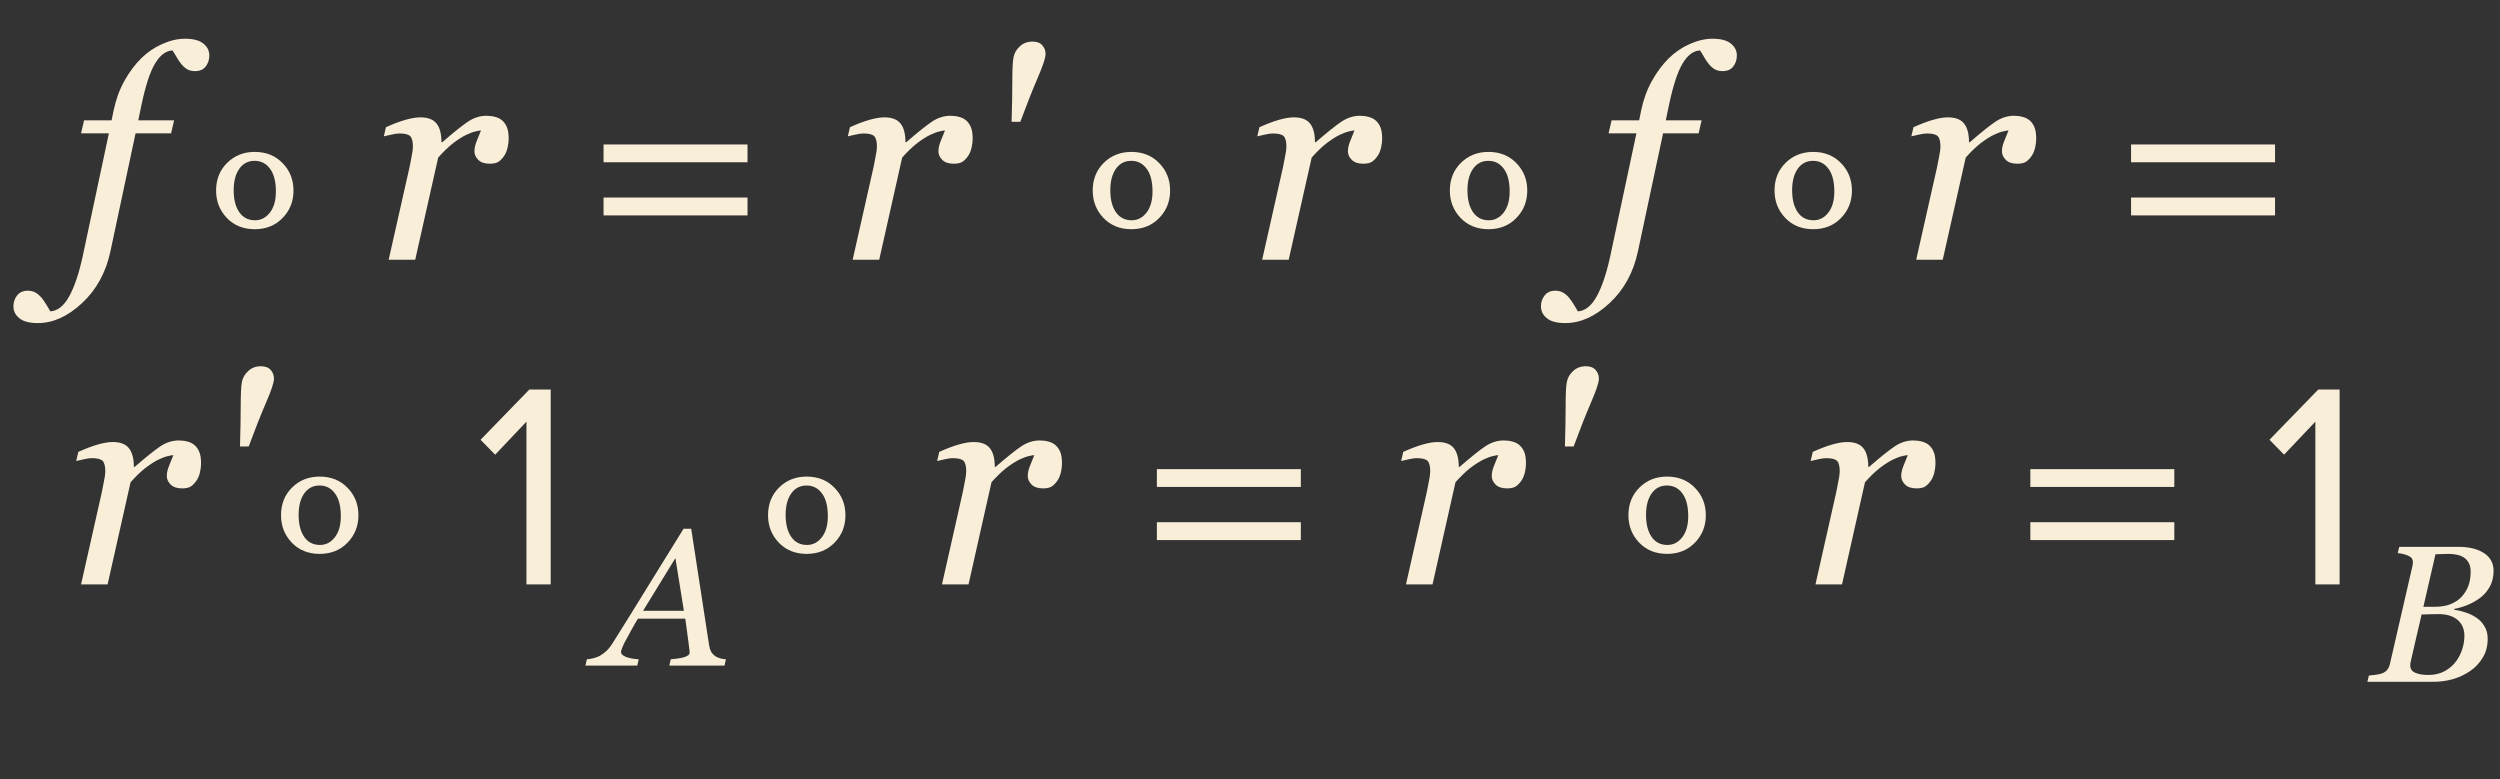 <?xml version="1.0" encoding="UTF-8"?> <svg xmlns="http://www.w3.org/2000/svg" width="154" height="48" viewBox="0 0 154 48" fill="none"><rect x="0" y="0" width="154" height="48" fill="#333333" stroke="none"/> <path d="M8.351 8.213L6.804 15.473C6.528 16.773 5.948 17.837 5.063 18.663C4.179 19.489 3.268 19.902 2.33 19.902C1.814 19.902 1.437 19.803 1.196 19.604C0.95 19.41 0.827 19.164 0.827 18.865C0.827 18.613 0.903 18.391 1.056 18.197C1.208 18.004 1.428 17.907 1.715 17.907C1.896 17.907 2.058 17.948 2.198 18.03C2.333 18.112 2.453 18.215 2.559 18.338C2.641 18.438 2.734 18.572 2.84 18.742C2.939 18.912 3.027 19.059 3.104 19.182C3.555 19.146 3.938 18.842 4.255 18.268C4.577 17.693 4.855 16.873 5.09 15.807L6.707 8.213H4.993L5.178 7.413H6.874L6.997 6.815C7.138 6.136 7.36 5.523 7.665 4.979C7.97 4.434 8.315 3.971 8.702 3.59C9.083 3.215 9.514 2.922 9.994 2.711C10.48 2.494 10.946 2.386 11.392 2.386C11.907 2.386 12.285 2.485 12.525 2.685C12.771 2.878 12.895 3.124 12.895 3.423C12.895 3.675 12.821 3.897 12.675 4.091C12.534 4.284 12.312 4.381 12.007 4.381C11.825 4.381 11.667 4.343 11.532 4.267C11.398 4.185 11.277 4.079 11.172 3.95C11.055 3.804 10.961 3.666 10.891 3.537C10.82 3.408 10.732 3.265 10.627 3.106C10.223 3.124 9.865 3.391 9.555 3.906C9.244 4.422 8.963 5.28 8.711 6.481L8.518 7.413H10.724L10.539 8.213H8.351ZM31.334 8.564C31.334 8.729 31.311 8.91 31.264 9.109C31.217 9.303 31.149 9.464 31.061 9.593C30.956 9.751 30.839 9.874 30.71 9.962C30.587 10.044 30.408 10.085 30.174 10.085C29.857 10.085 29.62 10.006 29.462 9.848C29.304 9.689 29.225 9.514 29.225 9.32C29.225 9.139 29.269 8.937 29.356 8.714C29.444 8.485 29.535 8.26 29.629 8.037C29.559 8.037 29.441 8.058 29.277 8.099C29.119 8.134 28.926 8.207 28.697 8.318C28.469 8.43 28.208 8.597 27.915 8.819C27.628 9.042 27.32 9.338 26.992 9.707L25.577 16H23.942L25.226 10.305C25.255 10.164 25.296 9.953 25.349 9.672C25.407 9.391 25.436 9.183 25.436 9.048C25.436 8.72 25.381 8.5 25.27 8.389C25.158 8.277 24.936 8.222 24.602 8.222C24.473 8.222 24.309 8.245 24.109 8.292C23.91 8.333 23.755 8.368 23.644 8.397L23.775 7.835C24.232 7.63 24.637 7.478 24.988 7.378C25.34 7.278 25.642 7.229 25.894 7.229C26.362 7.229 26.696 7.357 26.895 7.615C27.095 7.867 27.194 8.248 27.194 8.758H27.247C27.944 8.154 28.472 7.732 28.829 7.492C29.192 7.252 29.57 7.132 29.963 7.132C30.15 7.132 30.332 7.155 30.508 7.202C30.684 7.249 30.833 7.328 30.956 7.439C31.085 7.562 31.179 7.706 31.237 7.87C31.302 8.028 31.334 8.26 31.334 8.564ZM46.047 9.997H37.179V8.898H46.047V9.997ZM46.047 13.267H37.179V12.168H46.047V13.267ZM59.916 8.564C59.916 8.729 59.893 8.91 59.846 9.109C59.799 9.303 59.731 9.464 59.644 9.593C59.538 9.751 59.421 9.874 59.292 9.962C59.169 10.044 58.99 10.085 58.756 10.085C58.44 10.085 58.202 10.006 58.044 9.848C57.886 9.689 57.807 9.514 57.807 9.32C57.807 9.139 57.851 8.937 57.938 8.714C58.026 8.485 58.117 8.26 58.211 8.037C58.141 8.037 58.023 8.058 57.859 8.099C57.701 8.134 57.508 8.207 57.279 8.318C57.051 8.43 56.79 8.597 56.497 8.819C56.21 9.042 55.902 9.338 55.574 9.707L54.159 16H52.524L53.808 10.305C53.837 10.164 53.878 9.953 53.931 9.672C53.989 9.391 54.019 9.183 54.019 9.048C54.019 8.72 53.963 8.5 53.852 8.389C53.74 8.277 53.518 8.222 53.184 8.222C53.055 8.222 52.891 8.245 52.691 8.292C52.492 8.333 52.337 8.368 52.226 8.397L52.357 7.835C52.815 7.63 53.219 7.478 53.57 7.378C53.922 7.278 54.224 7.229 54.476 7.229C54.944 7.229 55.278 7.357 55.477 7.615C55.677 7.867 55.776 8.248 55.776 8.758H55.829C56.526 8.154 57.054 7.732 57.411 7.492C57.774 7.252 58.152 7.132 58.545 7.132C58.732 7.132 58.914 7.155 59.09 7.202C59.266 7.249 59.415 7.328 59.538 7.439C59.667 7.562 59.761 7.706 59.819 7.87C59.884 8.028 59.916 8.26 59.916 8.564ZM64.407 3.335C64.407 3.563 64.243 4.056 63.915 4.812C63.593 5.562 63.238 6.458 62.852 7.501H62.315C62.345 6.505 62.359 5.661 62.359 4.97C62.359 4.278 62.383 3.804 62.43 3.546C62.477 3.282 62.605 3.054 62.816 2.86C63.027 2.661 63.288 2.562 63.599 2.562C63.874 2.562 64.076 2.638 64.205 2.79C64.34 2.937 64.407 3.118 64.407 3.335ZM85.141 8.564C85.141 8.729 85.117 8.91 85.07 9.109C85.023 9.303 84.956 9.464 84.868 9.593C84.763 9.751 84.645 9.874 84.517 9.962C84.394 10.044 84.215 10.085 83.981 10.085C83.664 10.085 83.427 10.006 83.269 9.848C83.11 9.689 83.031 9.514 83.031 9.32C83.031 9.139 83.075 8.937 83.163 8.714C83.251 8.485 83.342 8.26 83.436 8.037C83.365 8.037 83.248 8.058 83.084 8.099C82.926 8.134 82.732 8.207 82.504 8.318C82.275 8.43 82.015 8.597 81.722 8.819C81.435 9.042 81.127 9.338 80.799 9.707L79.384 16H77.749L79.032 10.305C79.061 10.164 79.103 9.953 79.155 9.672C79.214 9.391 79.243 9.183 79.243 9.048C79.243 8.72 79.188 8.5 79.076 8.389C78.965 8.277 78.742 8.222 78.408 8.222C78.279 8.222 78.115 8.245 77.916 8.292C77.717 8.333 77.561 8.368 77.45 8.397L77.582 7.835C78.039 7.63 78.443 7.478 78.795 7.378C79.147 7.278 79.448 7.229 79.7 7.229C80.169 7.229 80.503 7.357 80.702 7.615C80.901 7.867 81.001 8.248 81.001 8.758H81.054C81.751 8.154 82.278 7.732 82.636 7.492C82.999 7.252 83.377 7.132 83.769 7.132C83.957 7.132 84.139 7.155 84.314 7.202C84.49 7.249 84.64 7.328 84.763 7.439C84.892 7.562 84.985 7.706 85.044 7.87C85.108 8.028 85.141 8.26 85.141 8.564ZM102.446 8.213L100.899 15.473C100.624 16.773 100.044 17.837 99.159 18.663C98.274 19.489 97.363 19.902 96.426 19.902C95.91 19.902 95.532 19.803 95.292 19.604C95.046 19.41 94.923 19.164 94.923 18.865C94.923 18.613 94.999 18.391 95.151 18.197C95.304 18.004 95.523 17.907 95.811 17.907C95.992 17.907 96.153 17.948 96.294 18.03C96.429 18.112 96.549 18.215 96.654 18.338C96.736 18.438 96.83 18.572 96.936 18.742C97.035 18.912 97.123 19.059 97.199 19.182C97.65 19.146 98.034 18.842 98.351 18.268C98.673 17.693 98.951 16.873 99.186 15.807L100.803 8.213H99.089L99.273 7.413H100.97L101.093 6.815C101.233 6.136 101.456 5.523 101.761 4.979C102.065 4.434 102.411 3.971 102.798 3.59C103.179 3.215 103.609 2.922 104.09 2.711C104.576 2.494 105.042 2.386 105.487 2.386C106.003 2.386 106.381 2.485 106.621 2.685C106.867 2.878 106.99 3.124 106.99 3.423C106.99 3.675 106.917 3.897 106.771 4.091C106.63 4.284 106.407 4.381 106.103 4.381C105.921 4.381 105.763 4.343 105.628 4.267C105.493 4.185 105.373 4.079 105.268 3.95C105.15 3.804 105.057 3.666 104.986 3.537C104.916 3.408 104.828 3.265 104.723 3.106C104.318 3.124 103.961 3.391 103.65 3.906C103.34 4.422 103.059 5.28 102.807 6.481L102.613 7.413H104.819L104.635 8.213H102.446ZM125.43 8.564C125.43 8.729 125.406 8.91 125.359 9.109C125.312 9.303 125.245 9.464 125.157 9.593C125.052 9.751 124.935 9.874 124.806 9.962C124.683 10.044 124.504 10.085 124.27 10.085C123.953 10.085 123.716 10.006 123.558 9.848C123.399 9.689 123.32 9.514 123.32 9.32C123.32 9.139 123.364 8.937 123.452 8.714C123.54 8.485 123.631 8.26 123.725 8.037C123.654 8.037 123.537 8.058 123.373 8.099C123.215 8.134 123.021 8.207 122.793 8.318C122.564 8.43 122.304 8.597 122.011 8.819C121.724 9.042 121.416 9.338 121.088 9.707L119.673 16H118.038L119.321 10.305C119.351 10.164 119.392 9.953 119.444 9.672C119.503 9.391 119.532 9.183 119.532 9.048C119.532 8.72 119.477 8.5 119.365 8.389C119.254 8.277 119.031 8.222 118.697 8.222C118.568 8.222 118.404 8.245 118.205 8.292C118.006 8.333 117.851 8.368 117.739 8.397L117.871 7.835C118.328 7.63 118.732 7.478 119.084 7.378C119.436 7.278 119.737 7.229 119.989 7.229C120.458 7.229 120.792 7.357 120.991 7.615C121.19 7.867 121.29 8.248 121.29 8.758H121.343C122.04 8.154 122.567 7.732 122.925 7.492C123.288 7.252 123.666 7.132 124.059 7.132C124.246 7.132 124.428 7.155 124.604 7.202C124.779 7.249 124.929 7.328 125.052 7.439C125.181 7.562 125.274 7.706 125.333 7.87C125.397 8.028 125.43 8.26 125.43 8.564ZM140.143 9.997H131.274V8.898H140.143V9.997ZM140.143 13.267H131.274V12.168H140.143V13.267ZM12.385 28.564C12.385 28.729 12.361 28.91 12.315 29.109C12.268 29.303 12.2 29.464 12.112 29.593C12.007 29.751 11.89 29.874 11.761 29.962C11.638 30.044 11.459 30.085 11.225 30.085C10.908 30.085 10.671 30.006 10.513 29.848C10.354 29.689 10.275 29.514 10.275 29.32C10.275 29.139 10.319 28.936 10.407 28.714C10.495 28.485 10.586 28.26 10.68 28.037C10.609 28.037 10.492 28.058 10.328 28.099C10.17 28.134 9.977 28.207 9.748 28.318C9.52 28.43 9.259 28.597 8.966 28.819C8.679 29.042 8.371 29.338 8.043 29.707L6.628 36H4.993L6.276 30.305C6.306 30.164 6.347 29.953 6.399 29.672C6.458 29.391 6.487 29.183 6.487 29.048C6.487 28.72 6.432 28.5 6.32 28.389C6.209 28.277 5.986 28.222 5.652 28.222C5.523 28.222 5.359 28.245 5.16 28.292C4.961 28.333 4.806 28.368 4.694 28.398L4.826 27.835C5.283 27.63 5.688 27.477 6.039 27.378C6.391 27.278 6.692 27.229 6.944 27.229C7.413 27.229 7.747 27.357 7.946 27.615C8.146 27.867 8.245 28.248 8.245 28.758H8.298C8.995 28.154 9.522 27.732 9.88 27.492C10.243 27.252 10.621 27.132 11.014 27.132C11.201 27.132 11.383 27.155 11.559 27.202C11.734 27.249 11.884 27.328 12.007 27.439C12.136 27.562 12.229 27.706 12.288 27.87C12.352 28.028 12.385 28.26 12.385 28.564ZM16.876 23.335C16.876 23.564 16.712 24.056 16.384 24.811C16.061 25.561 15.707 26.458 15.32 27.501H14.784C14.813 26.505 14.828 25.661 14.828 24.97C14.828 24.278 14.852 23.804 14.898 23.546C14.945 23.282 15.074 23.054 15.285 22.86C15.496 22.661 15.757 22.561 16.067 22.561C16.343 22.561 16.545 22.638 16.674 22.79C16.809 22.936 16.876 23.118 16.876 23.335ZM32.429 36H33.923V23.994H32.609L29.603 27.09L30.503 28.008L32.429 25.974V36ZM65.418 28.564C65.418 28.729 65.394 28.91 65.348 29.109C65.301 29.303 65.233 29.464 65.145 29.593C65.04 29.751 64.923 29.874 64.794 29.962C64.671 30.044 64.492 30.085 64.258 30.085C63.941 30.085 63.704 30.006 63.546 29.848C63.388 29.689 63.309 29.514 63.309 29.32C63.309 29.139 63.352 28.936 63.44 28.714C63.528 28.485 63.619 28.26 63.713 28.037C63.643 28.037 63.525 28.058 63.361 28.099C63.203 28.134 63.01 28.207 62.781 28.318C62.553 28.43 62.292 28.597 61.999 28.819C61.712 29.042 61.404 29.338 61.076 29.707L59.661 36H58.026L59.31 30.305C59.339 30.164 59.38 29.953 59.433 29.672C59.491 29.391 59.52 29.183 59.52 29.048C59.52 28.72 59.465 28.5 59.353 28.389C59.242 28.277 59.02 28.222 58.685 28.222C58.557 28.222 58.393 28.245 58.193 28.292C57.994 28.333 57.839 28.368 57.727 28.398L57.859 27.835C58.316 27.63 58.721 27.477 59.072 27.378C59.424 27.278 59.726 27.229 59.977 27.229C60.446 27.229 60.78 27.357 60.98 27.615C61.179 27.867 61.278 28.248 61.278 28.758H61.331C62.028 28.154 62.556 27.732 62.913 27.492C63.276 27.252 63.654 27.132 64.047 27.132C64.234 27.132 64.416 27.155 64.592 27.202C64.768 27.249 64.917 27.328 65.04 27.439C65.169 27.562 65.263 27.706 65.321 27.87C65.386 28.028 65.418 28.26 65.418 28.564ZM80.131 29.997H71.263V28.898H80.131V29.997ZM80.131 33.267H71.263V32.168H80.131V33.267ZM94 28.564C94 28.729 93.977 28.91 93.93 29.109C93.883 29.303 93.815 29.464 93.728 29.593C93.622 29.751 93.505 29.874 93.376 29.962C93.253 30.044 93.074 30.085 92.84 30.085C92.523 30.085 92.286 30.006 92.128 29.848C91.97 29.689 91.891 29.514 91.891 29.32C91.891 29.139 91.935 28.936 92.022 28.714C92.11 28.485 92.201 28.26 92.295 28.037C92.225 28.037 92.107 28.058 91.943 28.099C91.785 28.134 91.592 28.207 91.363 28.318C91.135 28.43 90.874 28.597 90.581 28.819C90.294 29.042 89.986 29.338 89.658 29.707L88.243 36H86.608L87.892 30.305C87.921 30.164 87.962 29.953 88.015 29.672C88.073 29.391 88.103 29.183 88.103 29.048C88.103 28.72 88.047 28.5 87.936 28.389C87.824 28.277 87.602 28.222 87.268 28.222C87.139 28.222 86.975 28.245 86.775 28.292C86.576 28.333 86.421 28.368 86.31 28.398L86.441 27.835C86.898 27.63 87.303 27.477 87.654 27.378C88.006 27.278 88.308 27.229 88.56 27.229C89.028 27.229 89.362 27.357 89.561 27.615C89.761 27.867 89.86 28.248 89.86 28.758H89.913C90.61 28.154 91.138 27.732 91.495 27.492C91.858 27.252 92.236 27.132 92.629 27.132C92.816 27.132 92.998 27.155 93.174 27.202C93.35 27.249 93.499 27.328 93.622 27.439C93.751 27.562 93.845 27.706 93.903 27.87C93.968 28.028 94 28.26 94 28.564ZM98.491 23.335C98.491 23.564 98.327 24.056 97.999 24.811C97.677 25.561 97.322 26.458 96.936 27.501H96.399C96.429 26.505 96.443 25.661 96.443 24.97C96.443 24.278 96.467 23.804 96.514 23.546C96.561 23.282 96.689 23.054 96.9 22.86C97.111 22.661 97.372 22.561 97.683 22.561C97.958 22.561 98.16 22.638 98.289 22.79C98.424 22.936 98.491 23.118 98.491 23.335ZM119.225 28.564C119.225 28.729 119.201 28.91 119.154 29.109C119.107 29.303 119.04 29.464 118.952 29.593C118.847 29.751 118.729 29.874 118.601 29.962C118.478 30.044 118.299 30.085 118.064 30.085C117.748 30.085 117.511 30.006 117.353 29.848C117.194 29.689 117.115 29.514 117.115 29.32C117.115 29.139 117.159 28.936 117.247 28.714C117.335 28.485 117.426 28.26 117.52 28.037C117.449 28.037 117.332 28.058 117.168 28.099C117.01 28.134 116.816 28.207 116.588 28.318C116.359 28.43 116.099 28.597 115.806 28.819C115.519 29.042 115.211 29.338 114.883 29.707L113.468 36H111.833L113.116 30.305C113.146 30.164 113.187 29.953 113.239 29.672C113.298 29.391 113.327 29.183 113.327 29.048C113.327 28.72 113.271 28.5 113.16 28.389C113.049 28.277 112.826 28.222 112.492 28.222C112.363 28.222 112.199 28.245 112 28.292C111.801 28.333 111.646 28.368 111.534 28.398L111.666 27.835C112.123 27.63 112.527 27.477 112.879 27.378C113.23 27.278 113.532 27.229 113.784 27.229C114.253 27.229 114.587 27.357 114.786 27.615C114.985 27.867 115.085 28.248 115.085 28.758H115.138C115.835 28.154 116.362 27.732 116.72 27.492C117.083 27.252 117.461 27.132 117.854 27.132C118.041 27.132 118.223 27.155 118.398 27.202C118.574 27.249 118.724 27.328 118.847 27.439C118.976 27.562 119.069 27.706 119.128 27.87C119.192 28.028 119.225 28.26 119.225 28.564ZM133.938 29.997H125.069V28.898H133.938V29.997ZM133.938 33.267H125.069V32.168H133.938V33.267ZM142.626 36H144.12V23.994H142.806L139.8 27.09L140.7 28.008L142.626 25.974V36Z" fill="#F9EFD9"></path> <path d="M42.127 37.625L41.605 34.379L39.613 37.625H42.127ZM41.23 41L41.318 40.613C41.44 40.602 41.58 40.586 41.74 40.566C41.904 40.543 42.031 40.518 42.121 40.49C42.242 40.451 42.332 40.41 42.391 40.367C42.453 40.324 42.484 40.258 42.484 40.168C42.484 40.137 42.461 39.945 42.414 39.594C42.367 39.242 42.301 38.748 42.215 38.111H39.297C39.168 38.315 39.031 38.551 38.887 38.82C38.742 39.086 38.631 39.289 38.553 39.43C38.482 39.555 38.414 39.695 38.348 39.852C38.285 40.004 38.254 40.105 38.254 40.156C38.254 40.285 38.357 40.389 38.565 40.467C38.772 40.545 39.031 40.594 39.344 40.613L39.256 41H36.062L36.15 40.613C36.252 40.605 36.385 40.584 36.549 40.549C36.709 40.51 36.844 40.459 36.953 40.397C37.09 40.318 37.221 40.223 37.346 40.109C37.475 39.992 37.611 39.818 37.756 39.588C38.432 38.518 39.172 37.326 39.977 36.014C40.785 34.701 41.496 33.553 42.109 32.568H42.578L43.685 39.77C43.709 39.914 43.748 40.037 43.803 40.139C43.857 40.236 43.94 40.328 44.049 40.414C44.127 40.469 44.232 40.516 44.365 40.555C44.498 40.59 44.615 40.609 44.717 40.613L44.629 41H41.23Z" fill="#F9EFD9"></path> <path d="M152.92 34.014C153.135 34.131 153.303 34.287 153.424 34.482C153.545 34.674 153.605 34.898 153.605 35.156C153.605 35.512 153.535 35.824 153.395 36.094C153.254 36.363 153.07 36.59 152.844 36.773C152.613 36.961 152.352 37.117 152.059 37.242C151.77 37.363 151.477 37.453 151.18 37.512V37.565C151.406 37.592 151.641 37.647 151.883 37.728C152.125 37.807 152.344 37.912 152.539 38.045C152.746 38.182 152.914 38.359 153.043 38.578C153.176 38.793 153.242 39.049 153.242 39.346C153.242 39.787 153.139 40.178 152.932 40.518C152.729 40.853 152.471 41.127 152.158 41.338C151.822 41.565 151.461 41.732 151.074 41.842C150.691 41.947 150.297 42 149.891 42H145.83L145.924 41.613C146.018 41.605 146.158 41.59 146.346 41.566C146.533 41.539 146.668 41.508 146.75 41.473C146.887 41.418 146.99 41.344 147.061 41.25C147.135 41.152 147.188 41.035 147.219 40.898L148.607 34.863C148.615 34.824 148.621 34.787 148.625 34.752C148.633 34.713 148.637 34.674 148.637 34.635C148.637 34.553 148.619 34.482 148.584 34.424C148.553 34.361 148.496 34.309 148.414 34.266C148.301 34.203 148.18 34.158 148.051 34.131C147.926 34.1 147.809 34.08 147.699 34.072L147.793 33.685H151.461C151.738 33.685 151.996 33.711 152.234 33.762C152.477 33.809 152.705 33.893 152.92 34.014ZM151.678 36.715C151.861 36.5 151.992 36.273 152.07 36.035C152.152 35.793 152.193 35.52 152.193 35.215C152.193 35.008 152.156 34.832 152.082 34.688C152.008 34.543 151.906 34.428 151.777 34.342C151.648 34.26 151.506 34.203 151.35 34.172C151.193 34.137 151.029 34.119 150.857 34.119C150.729 34.119 150.584 34.123 150.424 34.131C150.268 34.135 150.135 34.139 150.025 34.143L149.281 37.377H150.014C150.396 37.377 150.727 37.316 151.004 37.195C151.285 37.074 151.51 36.914 151.678 36.715ZM151.297 40.734C151.465 40.504 151.592 40.252 151.678 39.978C151.764 39.705 151.807 39.435 151.807 39.17C151.807 38.752 151.666 38.424 151.385 38.185C151.104 37.947 150.709 37.828 150.201 37.828C149.955 37.828 149.744 37.832 149.568 37.84C149.393 37.844 149.26 37.848 149.17 37.852L148.508 40.717C148.496 40.772 148.486 40.822 148.479 40.869C148.475 40.916 148.473 40.961 148.473 41.004C148.473 41.207 148.576 41.353 148.783 41.443C148.99 41.533 149.254 41.578 149.574 41.578C149.969 41.578 150.311 41.498 150.6 41.338C150.893 41.174 151.125 40.973 151.297 40.734Z" fill="#F9EFD9"></path> <path d="M18.079 11.738C18.079 12.407 17.855 12.971 17.405 13.43C16.961 13.889 16.39 14.119 15.691 14.119C14.988 14.119 14.415 13.887 13.97 13.423C13.531 12.959 13.311 12.398 13.311 11.738C13.311 11.05 13.538 10.481 13.992 10.032C14.446 9.583 15.013 9.358 15.691 9.358C16.39 9.358 16.961 9.587 17.405 10.046C17.855 10.505 18.079 11.069 18.079 11.738ZM16.995 11.797C16.995 11.187 16.875 10.72 16.636 10.398C16.397 10.071 16.08 9.907 15.684 9.907C15.284 9.907 14.969 10.071 14.739 10.398C14.51 10.725 14.395 11.165 14.395 11.716C14.395 12.288 14.51 12.739 14.739 13.071C14.969 13.403 15.293 13.569 15.713 13.569C16.075 13.569 16.377 13.413 16.622 13.101C16.871 12.783 16.995 12.349 16.995 11.797Z" fill="#F9EFD9"></path> <path d="M72.079 11.738C72.079 12.407 71.855 12.971 71.405 13.43C70.961 13.889 70.39 14.119 69.691 14.119C68.988 14.119 68.415 13.887 67.97 13.423C67.531 12.959 67.311 12.398 67.311 11.738C67.311 11.05 67.538 10.481 67.992 10.032C68.446 9.583 69.013 9.358 69.691 9.358C70.39 9.358 70.961 9.587 71.405 10.046C71.855 10.505 72.079 11.069 72.079 11.738ZM70.995 11.797C70.995 11.187 70.876 10.72 70.636 10.398C70.397 10.071 70.08 9.907 69.684 9.907C69.284 9.907 68.969 10.071 68.739 10.398C68.51 10.725 68.395 11.165 68.395 11.716C68.395 12.288 68.51 12.739 68.739 13.071C68.969 13.403 69.293 13.569 69.713 13.569C70.075 13.569 70.377 13.413 70.622 13.101C70.871 12.783 70.995 12.349 70.995 11.797Z" fill="#F9EFD9"></path> <path d="M94.079 11.738C94.079 12.407 93.855 12.971 93.405 13.43C92.961 13.889 92.39 14.119 91.691 14.119C90.988 14.119 90.415 13.887 89.97 13.423C89.531 12.959 89.311 12.398 89.311 11.738C89.311 11.05 89.538 10.481 89.992 10.032C90.446 9.583 91.013 9.358 91.691 9.358C92.39 9.358 92.961 9.587 93.405 10.046C93.855 10.505 94.079 11.069 94.079 11.738ZM92.995 11.797C92.995 11.187 92.876 10.72 92.636 10.398C92.397 10.071 92.08 9.907 91.684 9.907C91.284 9.907 90.969 10.071 90.739 10.398C90.51 10.725 90.395 11.165 90.395 11.716C90.395 12.288 90.51 12.739 90.739 13.071C90.969 13.403 91.293 13.569 91.713 13.569C92.075 13.569 92.377 13.413 92.622 13.101C92.871 12.783 92.995 12.349 92.995 11.797Z" fill="#F9EFD9"></path> <path d="M114.079 11.738C114.079 12.407 113.854 12.971 113.405 13.43C112.961 13.889 112.39 14.119 111.691 14.119C110.988 14.119 110.415 13.887 109.97 13.423C109.531 12.959 109.311 12.398 109.311 11.738C109.311 11.05 109.538 10.481 109.992 10.032C110.446 9.583 111.013 9.358 111.691 9.358C112.39 9.358 112.961 9.587 113.405 10.046C113.854 10.505 114.079 11.069 114.079 11.738ZM112.995 11.797C112.995 11.187 112.875 10.72 112.636 10.398C112.397 10.071 112.08 9.907 111.684 9.907C111.284 9.907 110.969 10.071 110.739 10.398C110.51 10.725 110.395 11.165 110.395 11.716C110.395 12.288 110.51 12.739 110.739 13.071C110.969 13.403 111.293 13.569 111.713 13.569C112.075 13.569 112.377 13.413 112.622 13.101C112.871 12.783 112.995 12.349 112.995 11.797Z" fill="#F9EFD9"></path> <path d="M105.079 31.738C105.079 32.407 104.854 32.971 104.405 33.43C103.961 33.889 103.39 34.119 102.691 34.119C101.988 34.119 101.415 33.887 100.97 33.423C100.531 32.959 100.311 32.398 100.311 31.738C100.311 31.05 100.538 30.481 100.992 30.032C101.446 29.582 102.013 29.358 102.691 29.358C103.39 29.358 103.961 29.587 104.405 30.046C104.854 30.505 105.079 31.069 105.079 31.738ZM103.995 31.797C103.995 31.186 103.875 30.72 103.636 30.398C103.397 30.071 103.08 29.907 102.684 29.907C102.284 29.907 101.969 30.071 101.739 30.398C101.51 30.725 101.395 31.165 101.395 31.716C101.395 32.288 101.51 32.739 101.739 33.071C101.969 33.403 102.293 33.569 102.713 33.569C103.075 33.569 103.377 33.413 103.622 33.101C103.871 32.783 103.995 32.349 103.995 31.797Z" fill="#F9EFD9"></path> <path d="M22.079 31.738C22.079 32.407 21.855 32.971 21.405 33.43C20.961 33.889 20.39 34.119 19.691 34.119C18.988 34.119 18.415 33.887 17.97 33.423C17.531 32.959 17.311 32.398 17.311 31.738C17.311 31.05 17.538 30.481 17.992 30.032C18.446 29.582 19.013 29.358 19.691 29.358C20.39 29.358 20.961 29.587 21.405 30.046C21.855 30.505 22.079 31.069 22.079 31.738ZM20.995 31.797C20.995 31.186 20.875 30.72 20.636 30.398C20.397 30.071 20.08 29.907 19.684 29.907C19.284 29.907 18.969 30.071 18.739 30.398C18.51 30.725 18.395 31.165 18.395 31.716C18.395 32.288 18.51 32.739 18.739 33.071C18.969 33.403 19.294 33.569 19.713 33.569C20.075 33.569 20.377 33.413 20.622 33.101C20.871 32.783 20.995 32.349 20.995 31.797Z" fill="#F9EFD9"></path> <path d="M52.079 31.738C52.079 32.407 51.855 32.971 51.405 33.43C50.961 33.889 50.39 34.119 49.691 34.119C48.988 34.119 48.415 33.887 47.97 33.423C47.531 32.959 47.311 32.398 47.311 31.738C47.311 31.05 47.538 30.481 47.992 30.032C48.446 29.582 49.013 29.358 49.691 29.358C50.39 29.358 50.961 29.587 51.405 30.046C51.855 30.505 52.079 31.069 52.079 31.738ZM50.995 31.797C50.995 31.186 50.876 30.72 50.636 30.398C50.397 30.071 50.08 29.907 49.684 29.907C49.284 29.907 48.969 30.071 48.739 30.398C48.51 30.725 48.395 31.165 48.395 31.716C48.395 32.288 48.51 32.739 48.739 33.071C48.969 33.403 49.294 33.569 49.713 33.569C50.075 33.569 50.377 33.413 50.622 33.101C50.871 32.783 50.995 32.349 50.995 31.797Z" fill="#F9EFD9"></path> </svg> 